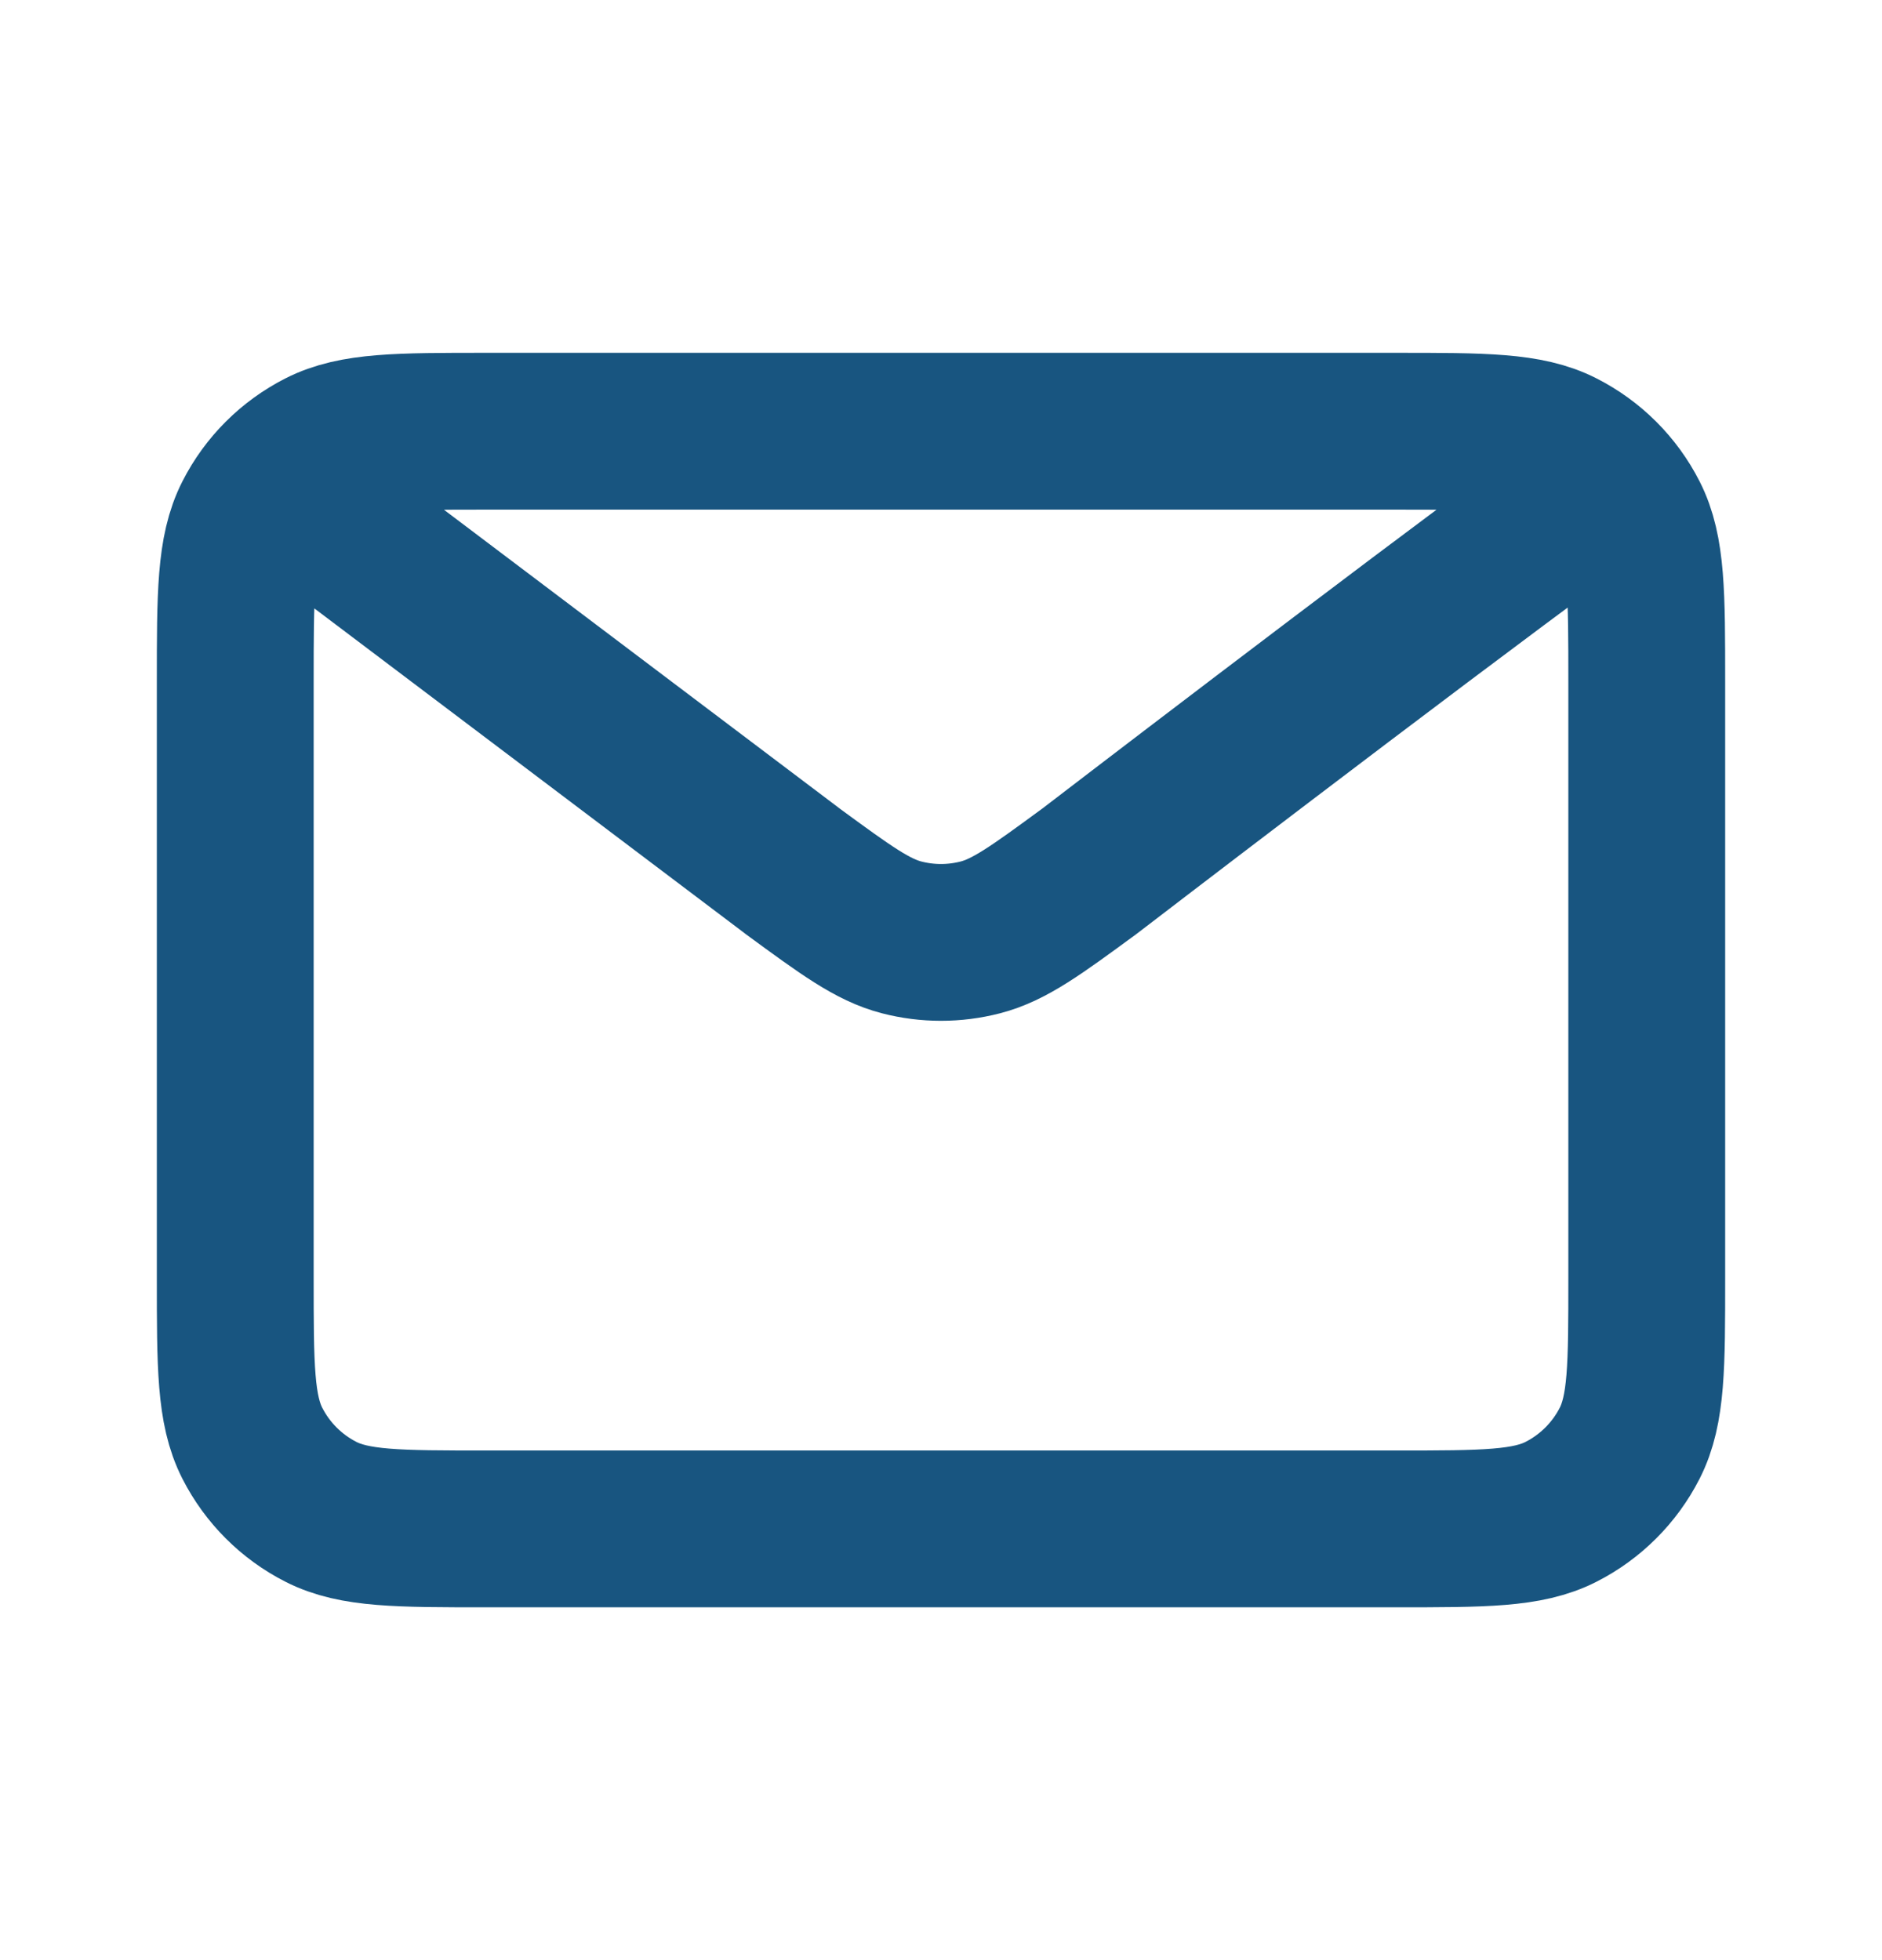 <svg width="24" height="25" viewBox="0 0 24 25" fill="none" xmlns="http://www.w3.org/2000/svg">
<path d="M4 6.5L10.108 11.112L10.11 11.114C10.788 11.611 11.127 11.86 11.499 11.956C11.827 12.041 12.172 12.041 12.501 11.956C12.873 11.86 13.213 11.611 13.893 11.112C13.893 11.112 17.81 8.106 20 6.5M3 16.3V8.7C3 7.58 3 7.02 3.218 6.592C3.41 6.215 3.715 5.91 4.092 5.718C4.52 5.5 5.08 5.5 6.2 5.5H17.8C18.92 5.5 19.48 5.5 19.907 5.718C20.284 5.91 20.59 6.215 20.782 6.592C21 7.019 21 7.579 21 8.697V16.304C21 17.422 21 17.98 20.782 18.408C20.59 18.784 20.284 19.09 19.907 19.282C19.48 19.5 18.921 19.5 17.803 19.5H6.197C5.079 19.5 4.519 19.5 4.092 19.282C3.715 19.09 3.41 18.784 3.218 18.408C3 17.98 3 17.42 3 16.3Z" stroke="#185580" stroke-width="2" stroke-linecap="round" stroke-linejoin="round"/>
</svg>
